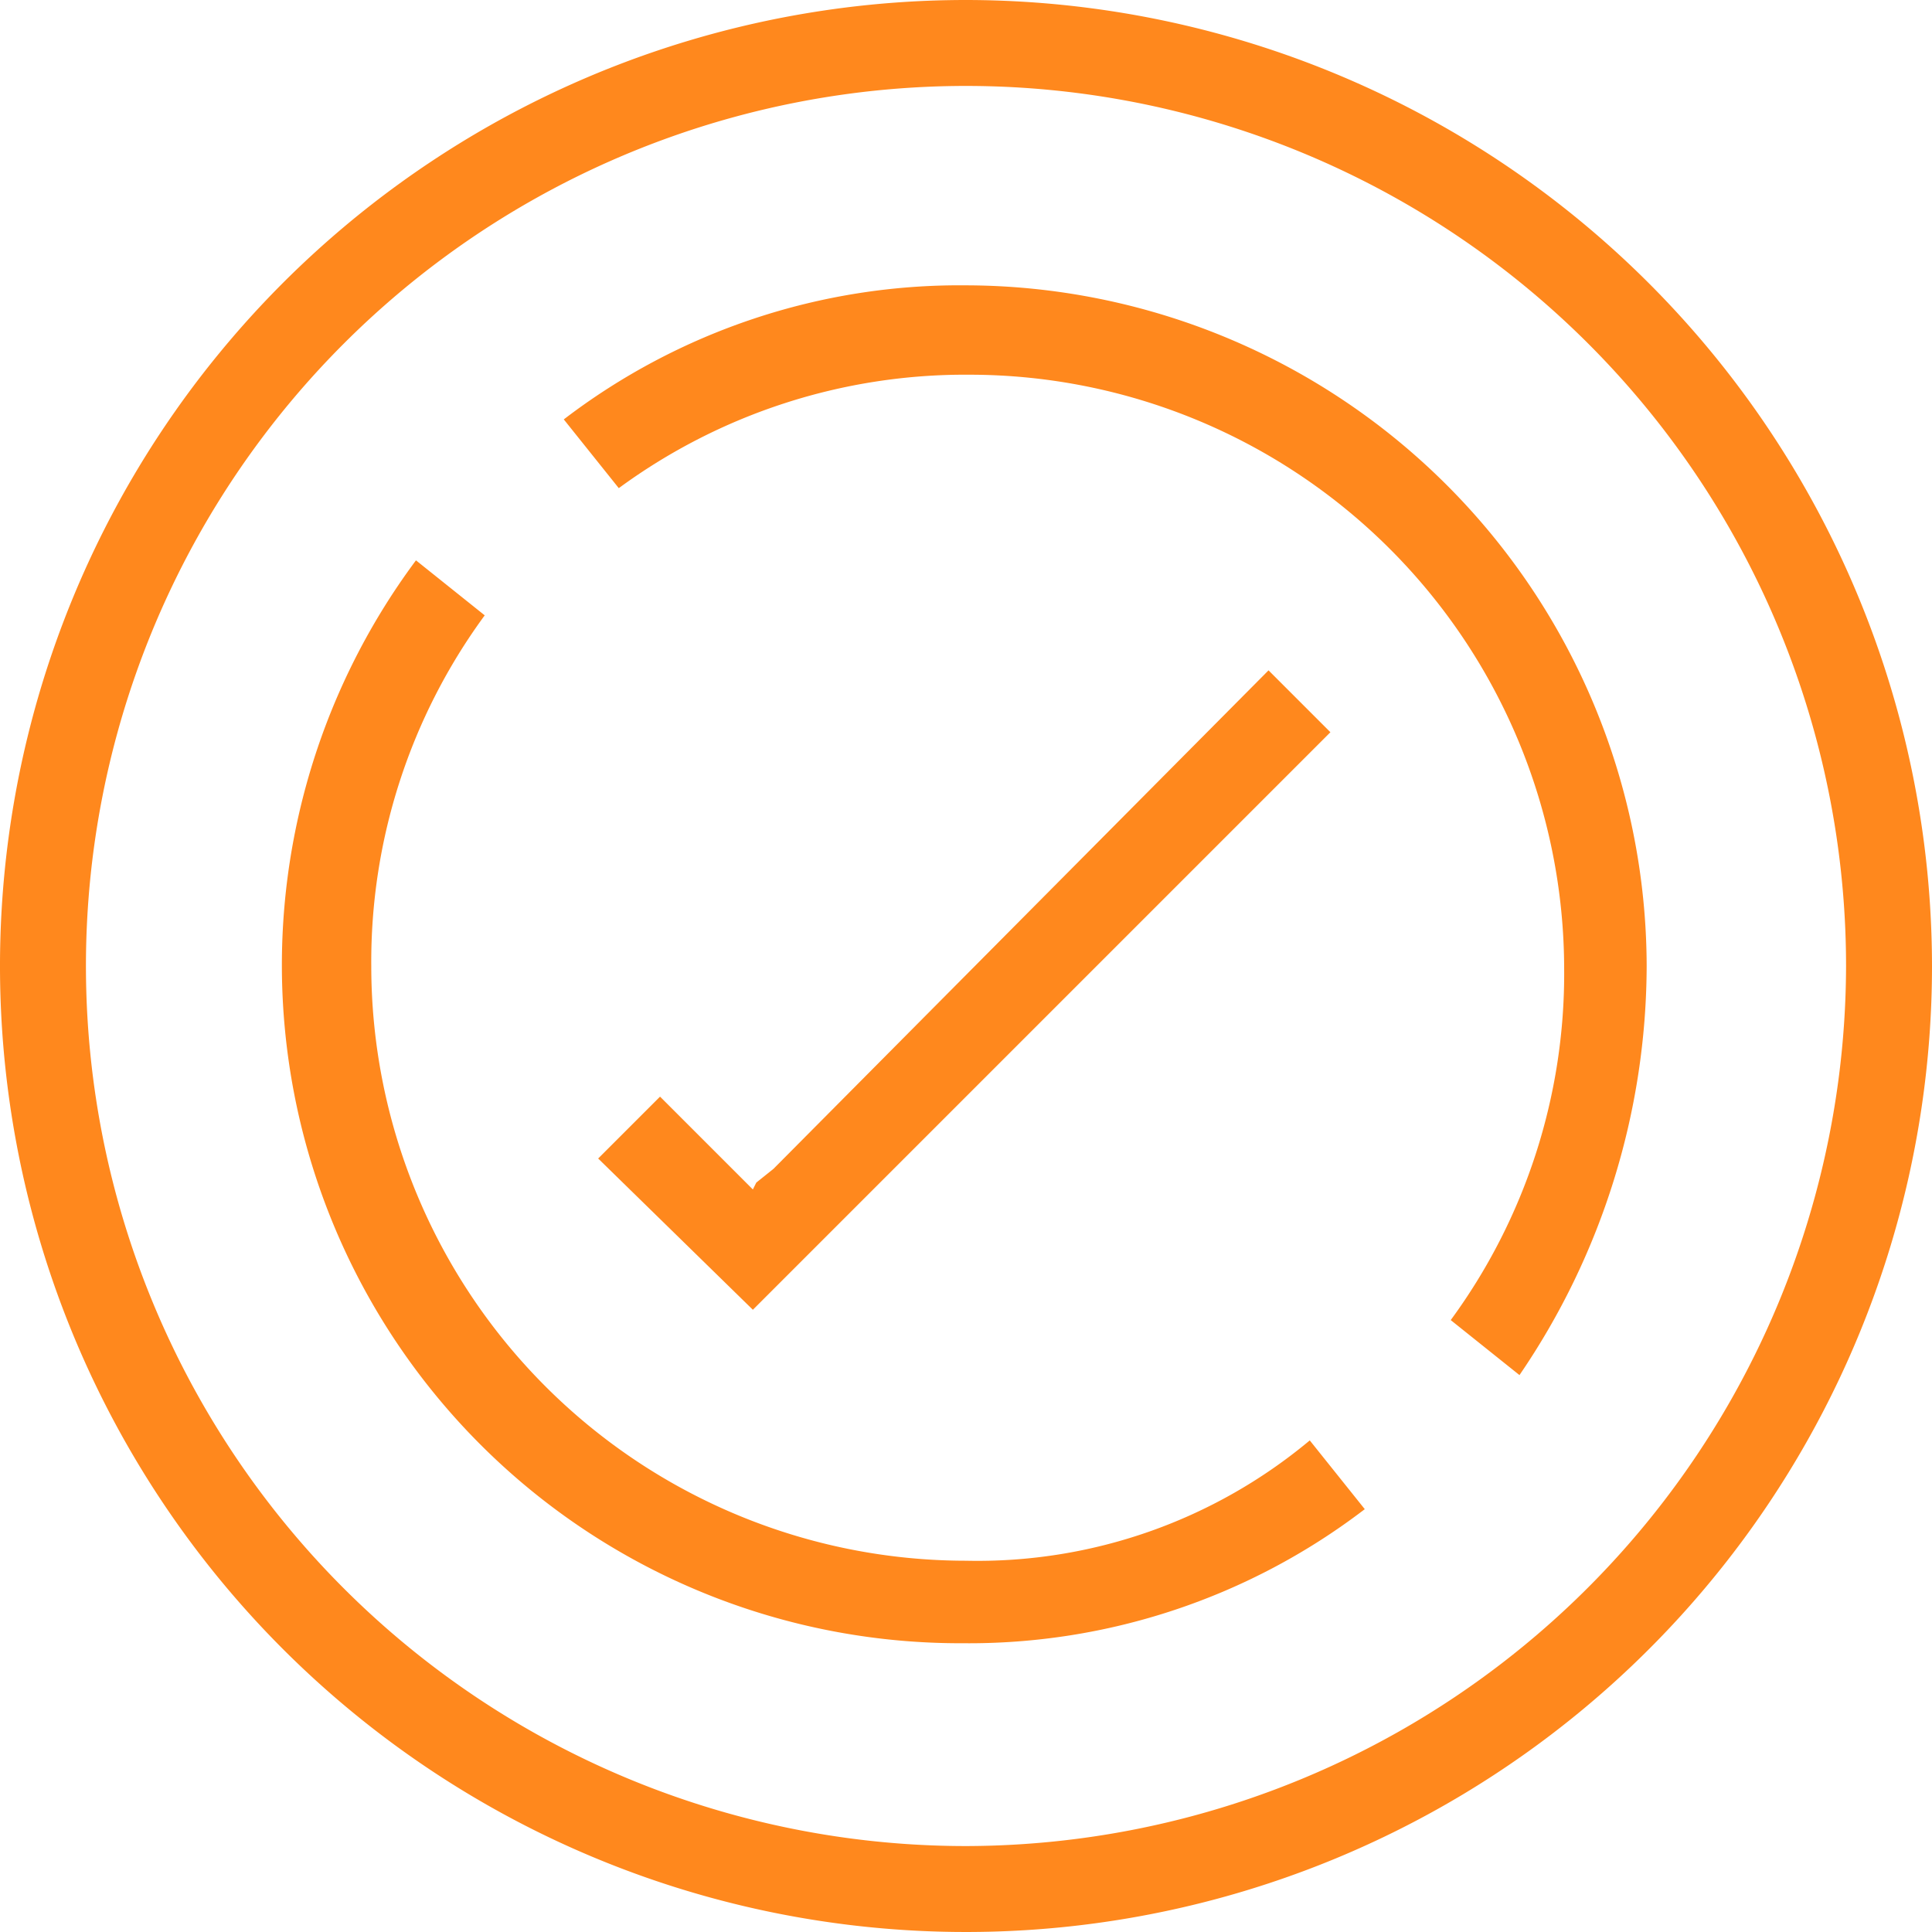<svg xmlns="http://www.w3.org/2000/svg" width="56.2" height="56.2" viewBox="0 0 56.2 56.2">
  <g id="_6" data-name="6" transform="translate(-16.1 -15.9)">
    <path id="Path_922" data-name="Path 922" d="M44.2,15.9A28.1,28.1,0,1,0,72.3,44,28.125,28.125,0,0,0,44.2,15.9Zm0,53.7A25.6,25.6,0,1,1,69.8,44,25.649,25.649,0,0,1,44.2,69.6Z" fill="#ff881d"/>
    <path id="Path_923" data-name="Path 923" d="M44.2,24.2a18.944,18.944,0,0,0-11.7,3.9l1.6,2a17.027,17.027,0,0,1,10.2-3.3A17.306,17.306,0,0,1,61.6,44.1a17.027,17.027,0,0,1-3.3,10.2l2,1.6A21.178,21.178,0,0,0,64,44,19.845,19.845,0,0,0,44.2,24.2Z" fill="#ff881d"/>
    <path id="Path_924" data-name="Path 924" d="M44.2,61.3A17.306,17.306,0,0,1,26.9,44a17.027,17.027,0,0,1,3.3-10.2l-2-1.6A19.725,19.725,0,0,0,44.1,63.7a18.944,18.944,0,0,0,11.7-3.9l-1.6-2A15.081,15.081,0,0,1,44.2,61.3Z" fill="#ff881d"/>
    <path id="Path_925" data-name="Path 925" d="M53,35.4,38.6,49.9l-.5.4-.1.2-.2-.2-.4-.4-2.1-2.1-1.8,1.8L38,54,54.8,37.2Z" fill="#ff881d"/>
  </g>
</svg>
